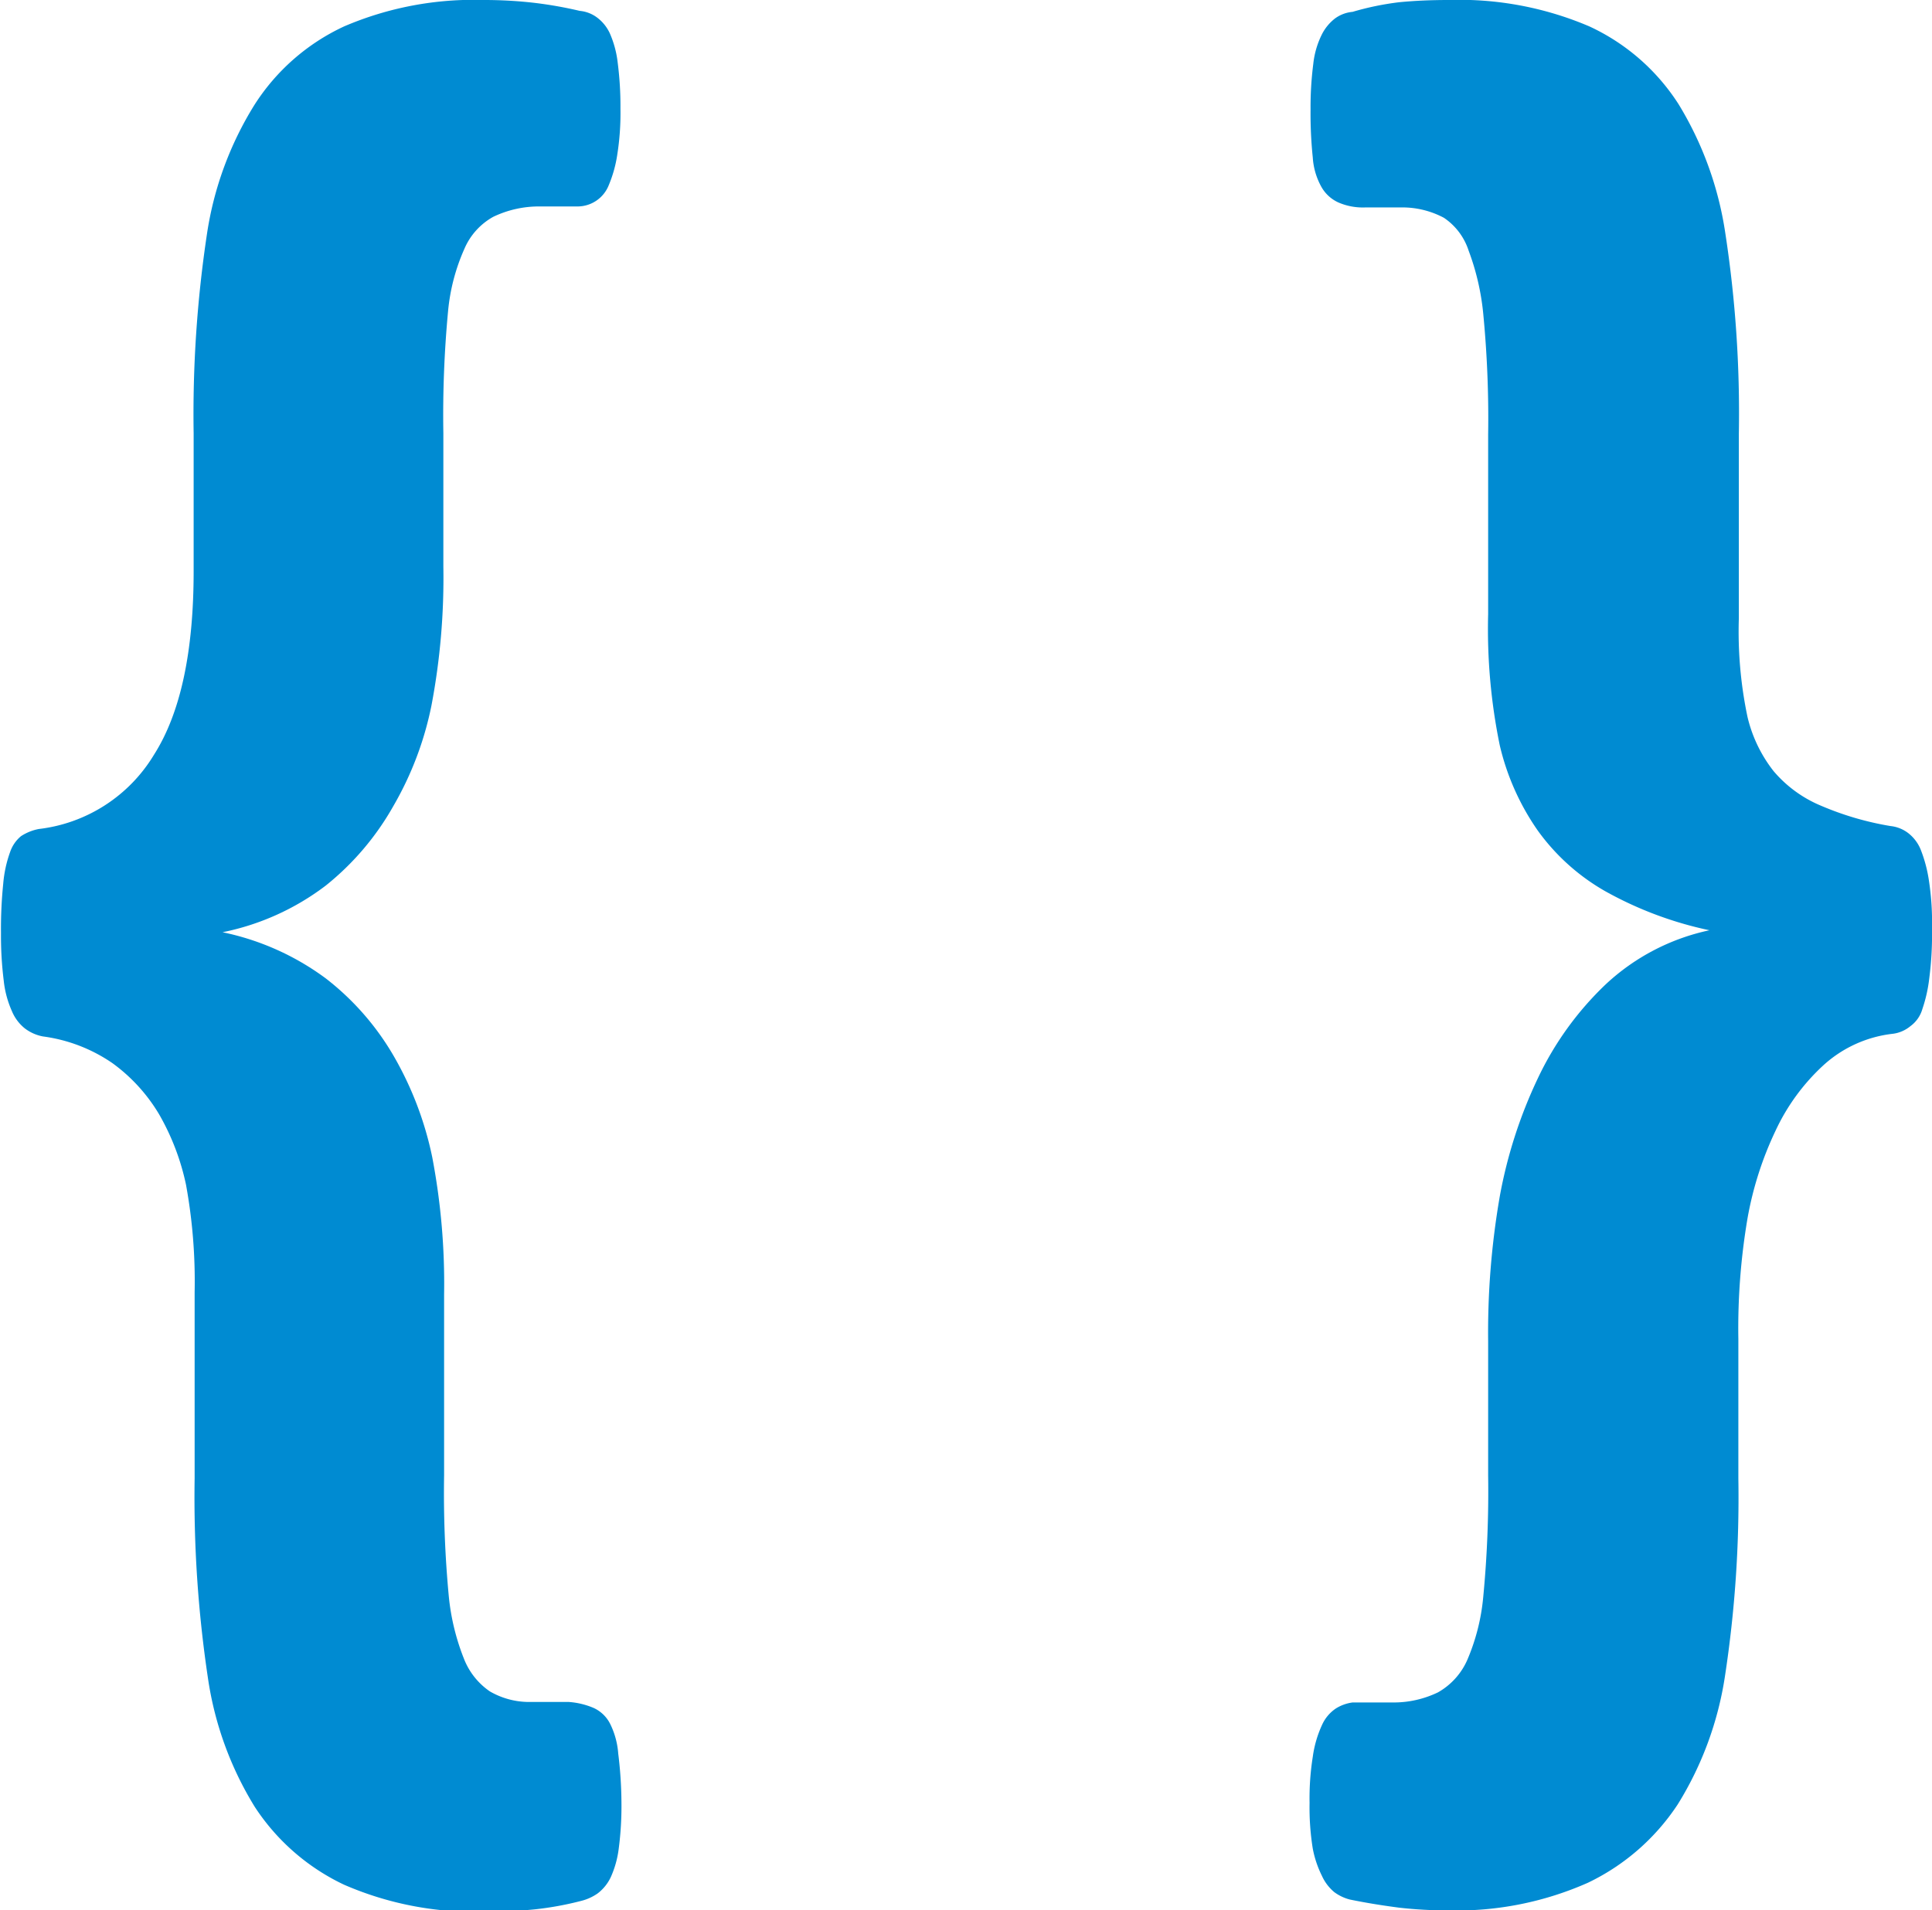 <?xml version="1.0" encoding="utf-8"?>
<svg xmlns="http://www.w3.org/2000/svg" viewBox="0 0 78.22 77.35"><defs><style>.cls-1{fill:#008bd2;}</style></defs><title>leistungen_programmierung</title><g id="Ebene_2" data-name="Ebene 2"><g id="Ebene_2-2" data-name="Ebene 2"><path class="cls-1" d="M27.51,83.1A13.19,13.19,0,0,1,27.4,85a4,4,0,0,1-.32,1.15,1.79,1.79,0,0,1-.53.66,2,2,0,0,1-.65.3,13,13,0,0,1-1.92.35c-.6.06-1.29.09-2,.09a13.22,13.22,0,0,1-5.7-1.09,8.81,8.81,0,0,1-3.62-3.16,13.69,13.69,0,0,1-1.89-5.2,49.36,49.36,0,0,1-.54-8.1V62.47a21.76,21.76,0,0,0-.35-4.36,9.77,9.77,0,0,0-1.09-2.85,6.94,6.94,0,0,0-1.89-2.07,6.46,6.46,0,0,0-2.81-1.08,1.73,1.73,0,0,1-.74-.33,1.76,1.76,0,0,1-.52-.7,4.07,4.07,0,0,1-.33-1.24,14.58,14.58,0,0,1-.11-1.91,18.09,18.09,0,0,1,.09-2,5,5,0,0,1,.28-1.29A1.43,1.43,0,0,1,3.2,44a2,2,0,0,1,.72-.29,6.3,6.3,0,0,0,4.66-3q1.61-2.52,1.61-7.44V27.69a49,49,0,0,1,.54-8.08,13.72,13.72,0,0,1,1.92-5.22,8.59,8.59,0,0,1,3.63-3.18,13.29,13.29,0,0,1,5.66-1.07,17.81,17.81,0,0,1,2,.11,16.51,16.51,0,0,1,1.88.33,1.38,1.38,0,0,1,.69.26,1.68,1.68,0,0,1,.53.65,4.1,4.1,0,0,1,.32,1.2,13.72,13.72,0,0,1,.11,1.85,10.77,10.77,0,0,1-.13,1.87A5.12,5.12,0,0,1,27,17.63a1.36,1.36,0,0,1-1.26.87l-1.61,0a4.27,4.27,0,0,0-1.81.42,2.69,2.69,0,0,0-1.17,1.3,8,8,0,0,0-.66,2.53,45,45,0,0,0-.19,4.94v5.4a27.63,27.63,0,0,1-.48,5.61,13.36,13.36,0,0,1-1.55,4.09A11.1,11.1,0,0,1,15.54,46a10.25,10.25,0,0,1-4.18,1.89,10.63,10.63,0,0,1,4.18,1.87,10.84,10.84,0,0,1,2.76,3.16A13.74,13.74,0,0,1,19.85,57a27.28,27.28,0,0,1,.48,5.57v7.31a44.57,44.57,0,0,0,.19,4.9,9.28,9.28,0,0,0,.61,2.52,2.86,2.86,0,0,0,1.05,1.33,3.17,3.17,0,0,0,1.59.43h1.61a3.12,3.12,0,0,1,1,.24,1.4,1.4,0,0,1,.68.66,3.25,3.25,0,0,1,.32,1.19A16.68,16.68,0,0,1,27.51,83.1Z" transform="translate(-2.35 -10.14)"/><path class="cls-1" d="M80.57,47.75a13.73,13.73,0,0,1-.11,2A5.94,5.94,0,0,1,80.18,51a1.3,1.3,0,0,1-.48.69A1.39,1.39,0,0,1,79,52a5,5,0,0,0-2.83,1.28,8.43,8.43,0,0,0-1.94,2.66,13.86,13.86,0,0,0-1.13,3.54,26.64,26.64,0,0,0-.37,4.88V70A47.79,47.79,0,0,1,72.19,78a13.72,13.72,0,0,1-1.91,5.2,9,9,0,0,1-3.64,3.18A13.08,13.08,0,0,1,61,87.5a17.65,17.65,0,0,1-2-.11c-.61-.08-1.27-.18-2-.33a1.83,1.83,0,0,1-.63-.3,1.85,1.85,0,0,1-.5-.66A4.25,4.25,0,0,1,55.5,85a10.45,10.45,0,0,1-.13-1.85,10.7,10.7,0,0,1,.13-1.87A4.53,4.53,0,0,1,55.87,80a1.58,1.58,0,0,1,.57-.68,1.69,1.69,0,0,1,.67-.24h1.66a4.12,4.12,0,0,0,1.8-.41,2.8,2.8,0,0,0,1.18-1.3,8.39,8.39,0,0,0,.65-2.55,44.66,44.66,0,0,0,.2-4.92V64.47a32.27,32.27,0,0,1,.47-5.88,19.09,19.09,0,0,1,1.53-4.76A12.8,12.8,0,0,1,67.36,50a8.85,8.85,0,0,1,4.2-2.19,15,15,0,0,1-4.2-1.57,8.61,8.61,0,0,1-2.76-2.48,10,10,0,0,1-1.53-3.44A23.4,23.4,0,0,1,62.6,35V27.73a44,44,0,0,0-.2-4.9,10,10,0,0,0-.59-2.54,2.55,2.55,0,0,0-1-1.33,3.58,3.58,0,0,0-1.61-.42l-1.57,0a2.5,2.5,0,0,1-1.09-.2,1.5,1.5,0,0,1-.69-.63,2.8,2.8,0,0,1-.35-1.19,17.18,17.18,0,0,1-.09-1.94,13.72,13.72,0,0,1,.11-1.85,3.5,3.5,0,0,1,.35-1.2,1.89,1.89,0,0,1,.54-.65,1.42,1.42,0,0,1,.7-.26A11.54,11.54,0,0,1,59,10.23q.92-.09,2-.09a13.39,13.39,0,0,1,5.7,1.07,8.55,8.55,0,0,1,3.61,3.15,13.93,13.93,0,0,1,1.89,5.21,48,48,0,0,1,.55,8.12v7.48a16.76,16.76,0,0,0,.35,4,5.65,5.65,0,0,0,1.06,2.2,5.07,5.07,0,0,0,1.9,1.39,12.23,12.23,0,0,0,2.83.83,1.42,1.42,0,0,1,.71.28,1.62,1.62,0,0,1,.53.72,5.66,5.66,0,0,1,.32,1.24A11.18,11.18,0,0,1,80.57,47.75Z" transform="translate(-2.35 -10.14)"/></g></g></svg>